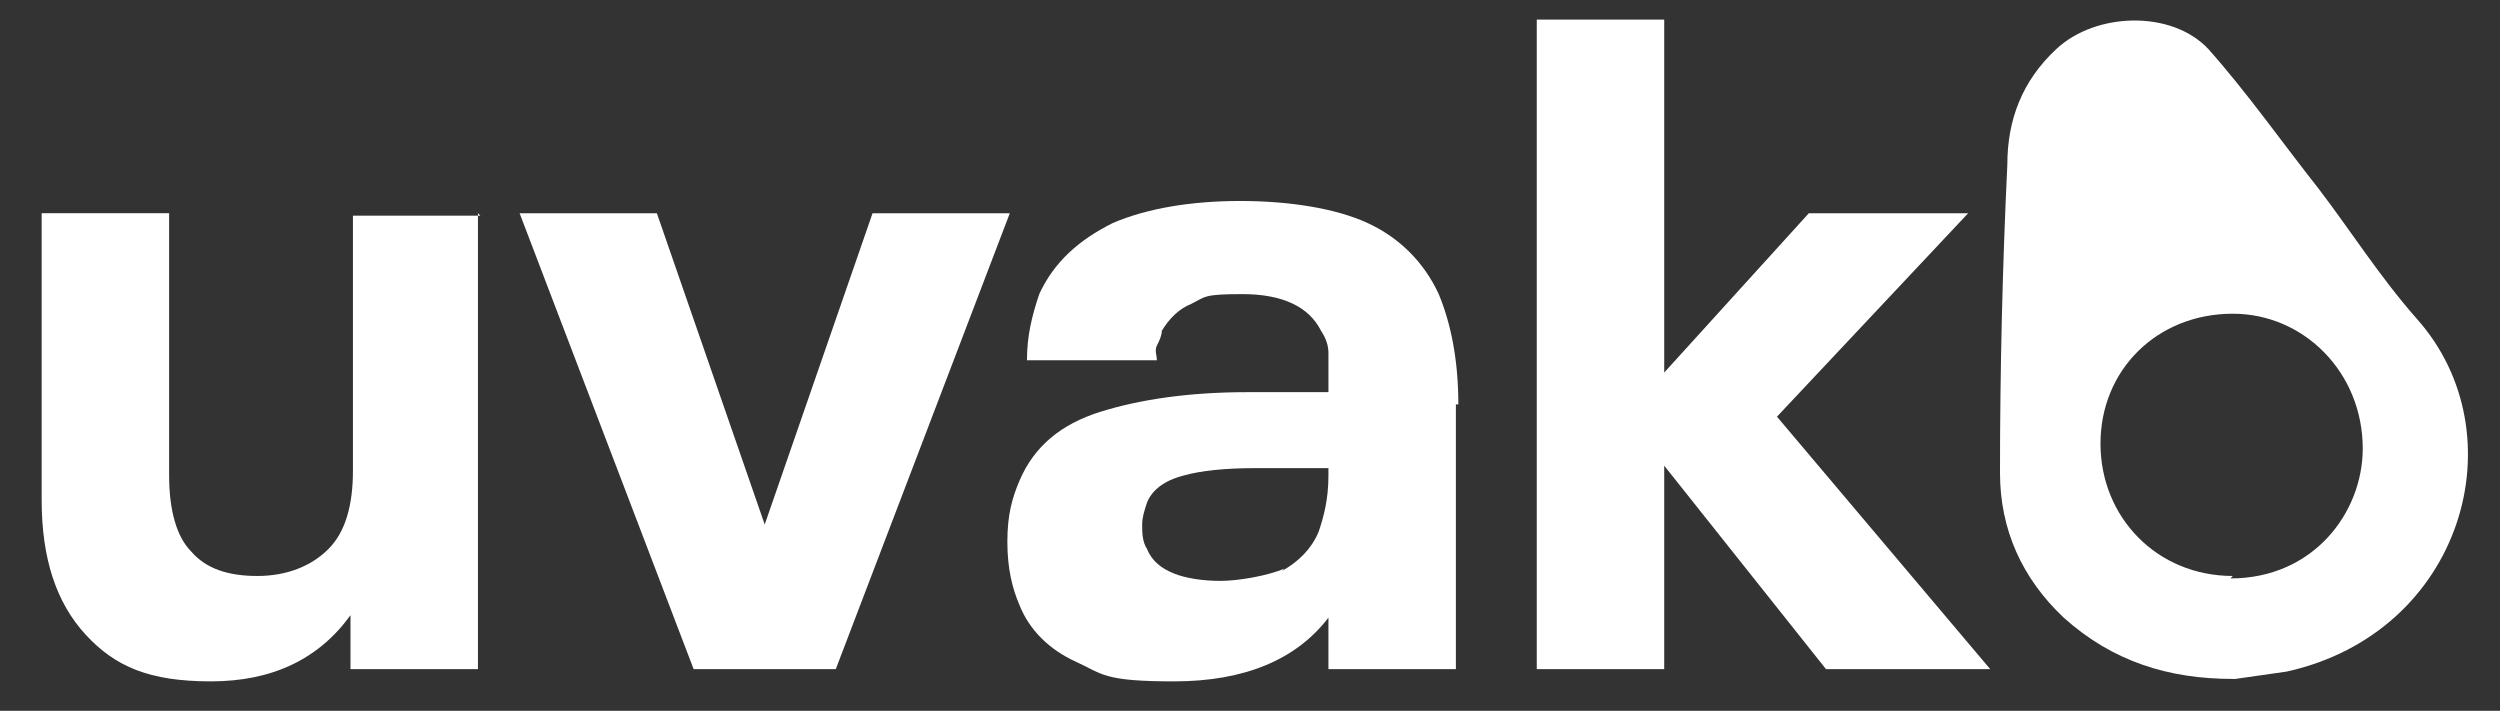 <?xml version="1.0" encoding="UTF-8"?>
<svg xmlns="http://www.w3.org/2000/svg" version="1.1" viewBox="0 0 102 29">
  <rect x="0" y="0" width="102" height="29" fill="#333333" stroke="none"/>
  <defs>
    <style>
      .cls-1 {
        fill: #fff;
      }
    </style>
  </defs>
    <g>
    <g id="katman_1">
      <g>
        <path class="cls-1" d="M19.5,8.7v18.6h-5.2v-2.2c-1.3,1.8-3.2,2.7-5.7,2.7s-3.9-.6-5.1-1.9-1.8-3.1-1.8-5.5v-11.7h5.2v10.7c0,1.4.3,2.5.9,3.1.6.7,1.5,1,2.7,1s2.2-.4,2.9-1.1c.7-.7,1-1.8,1-3.2v-10.4h5.2Z"/>
        <path class="cls-1" d="M21.2,8.7h5.6l4.4,12.7,4.4-12.7h5.6l-7.1,18.6h-5.8l-7.1-18.6Z"/>
        <path class="cls-1" d="M59.4,16.5v10.8h-5.2v-2.1c-1.3,1.7-3.4,2.6-6.3,2.6s-2.9-.3-4-.8c-1.1-.5-1.9-1.3-2.3-2.3-.3-.7-.5-1.5-.5-2.6s.2-1.8.5-2.5c.6-1.4,1.7-2.3,3.3-2.8,1.6-.5,3.6-.8,6-.8h3.3v-.4c0-.5,0-.9,0-1.2,0-.3-.1-.6-.3-.9-.5-1-1.6-1.5-3.2-1.5s-1.5.1-2.1.4c-.5.2-.9.6-1.2,1.1,0,.2-.1.4-.2.6s0,.4,0,.6h-5.3c0-1,.2-1.8.5-2.7.6-1.3,1.6-2.2,3-2.9,1.4-.6,3.2-.9,5.2-.9s3.9.3,5.2.9c1.3.6,2.3,1.6,2.9,2.9.5,1.2.8,2.7.8,4.5ZM52.3,23.3c.7-.4,1.2-.9,1.5-1.6.2-.6.4-1.3.4-2.3v-.3h-3c-1.2,0-2.2.1-2.9.3-.8.2-1.3.6-1.5,1.1-.1.3-.2.6-.2.9s0,.7.2,1c.2.5.6.8,1.1,1,.5.2,1.2.3,1.9.3s1.9-.2,2.6-.5Z"/>
        <path class="cls-1" d="M74.5,27.3l-6.6-8.3v8.3h-5.2V.8h5.2v14.4l5.9-6.5h6.5l-7.8,8.3,8.7,10.3h-6.7Z"/>
      </g>
      <path class="cls-1" d="M91.1,27.7c-2.6,0-4.9-.7-6.9-2.5-1.7-1.6-2.6-3.6-2.6-5.9,0-4.2.1-8.4.3-12.6,0-1.8.6-3.4,2-4.7,1.6-1.5,4.7-1.6,6.2,0,1.6,1.8,3,3.8,4.5,5.7,1.3,1.7,2.5,3.6,4,5.3,4.2,4.7,1.9,12.8-5.3,14.4-.7.1-1.4.2-2.1.3ZM91,23.6c3.4,0,5.4-2.7,5.4-5.3,0-3.1-2.4-5.5-5.3-5.5-3.1,0-5.4,2.3-5.4,5.3,0,3,2.3,5.4,5.4,5.4Z"/>
    </g>
  </g>
</svg>